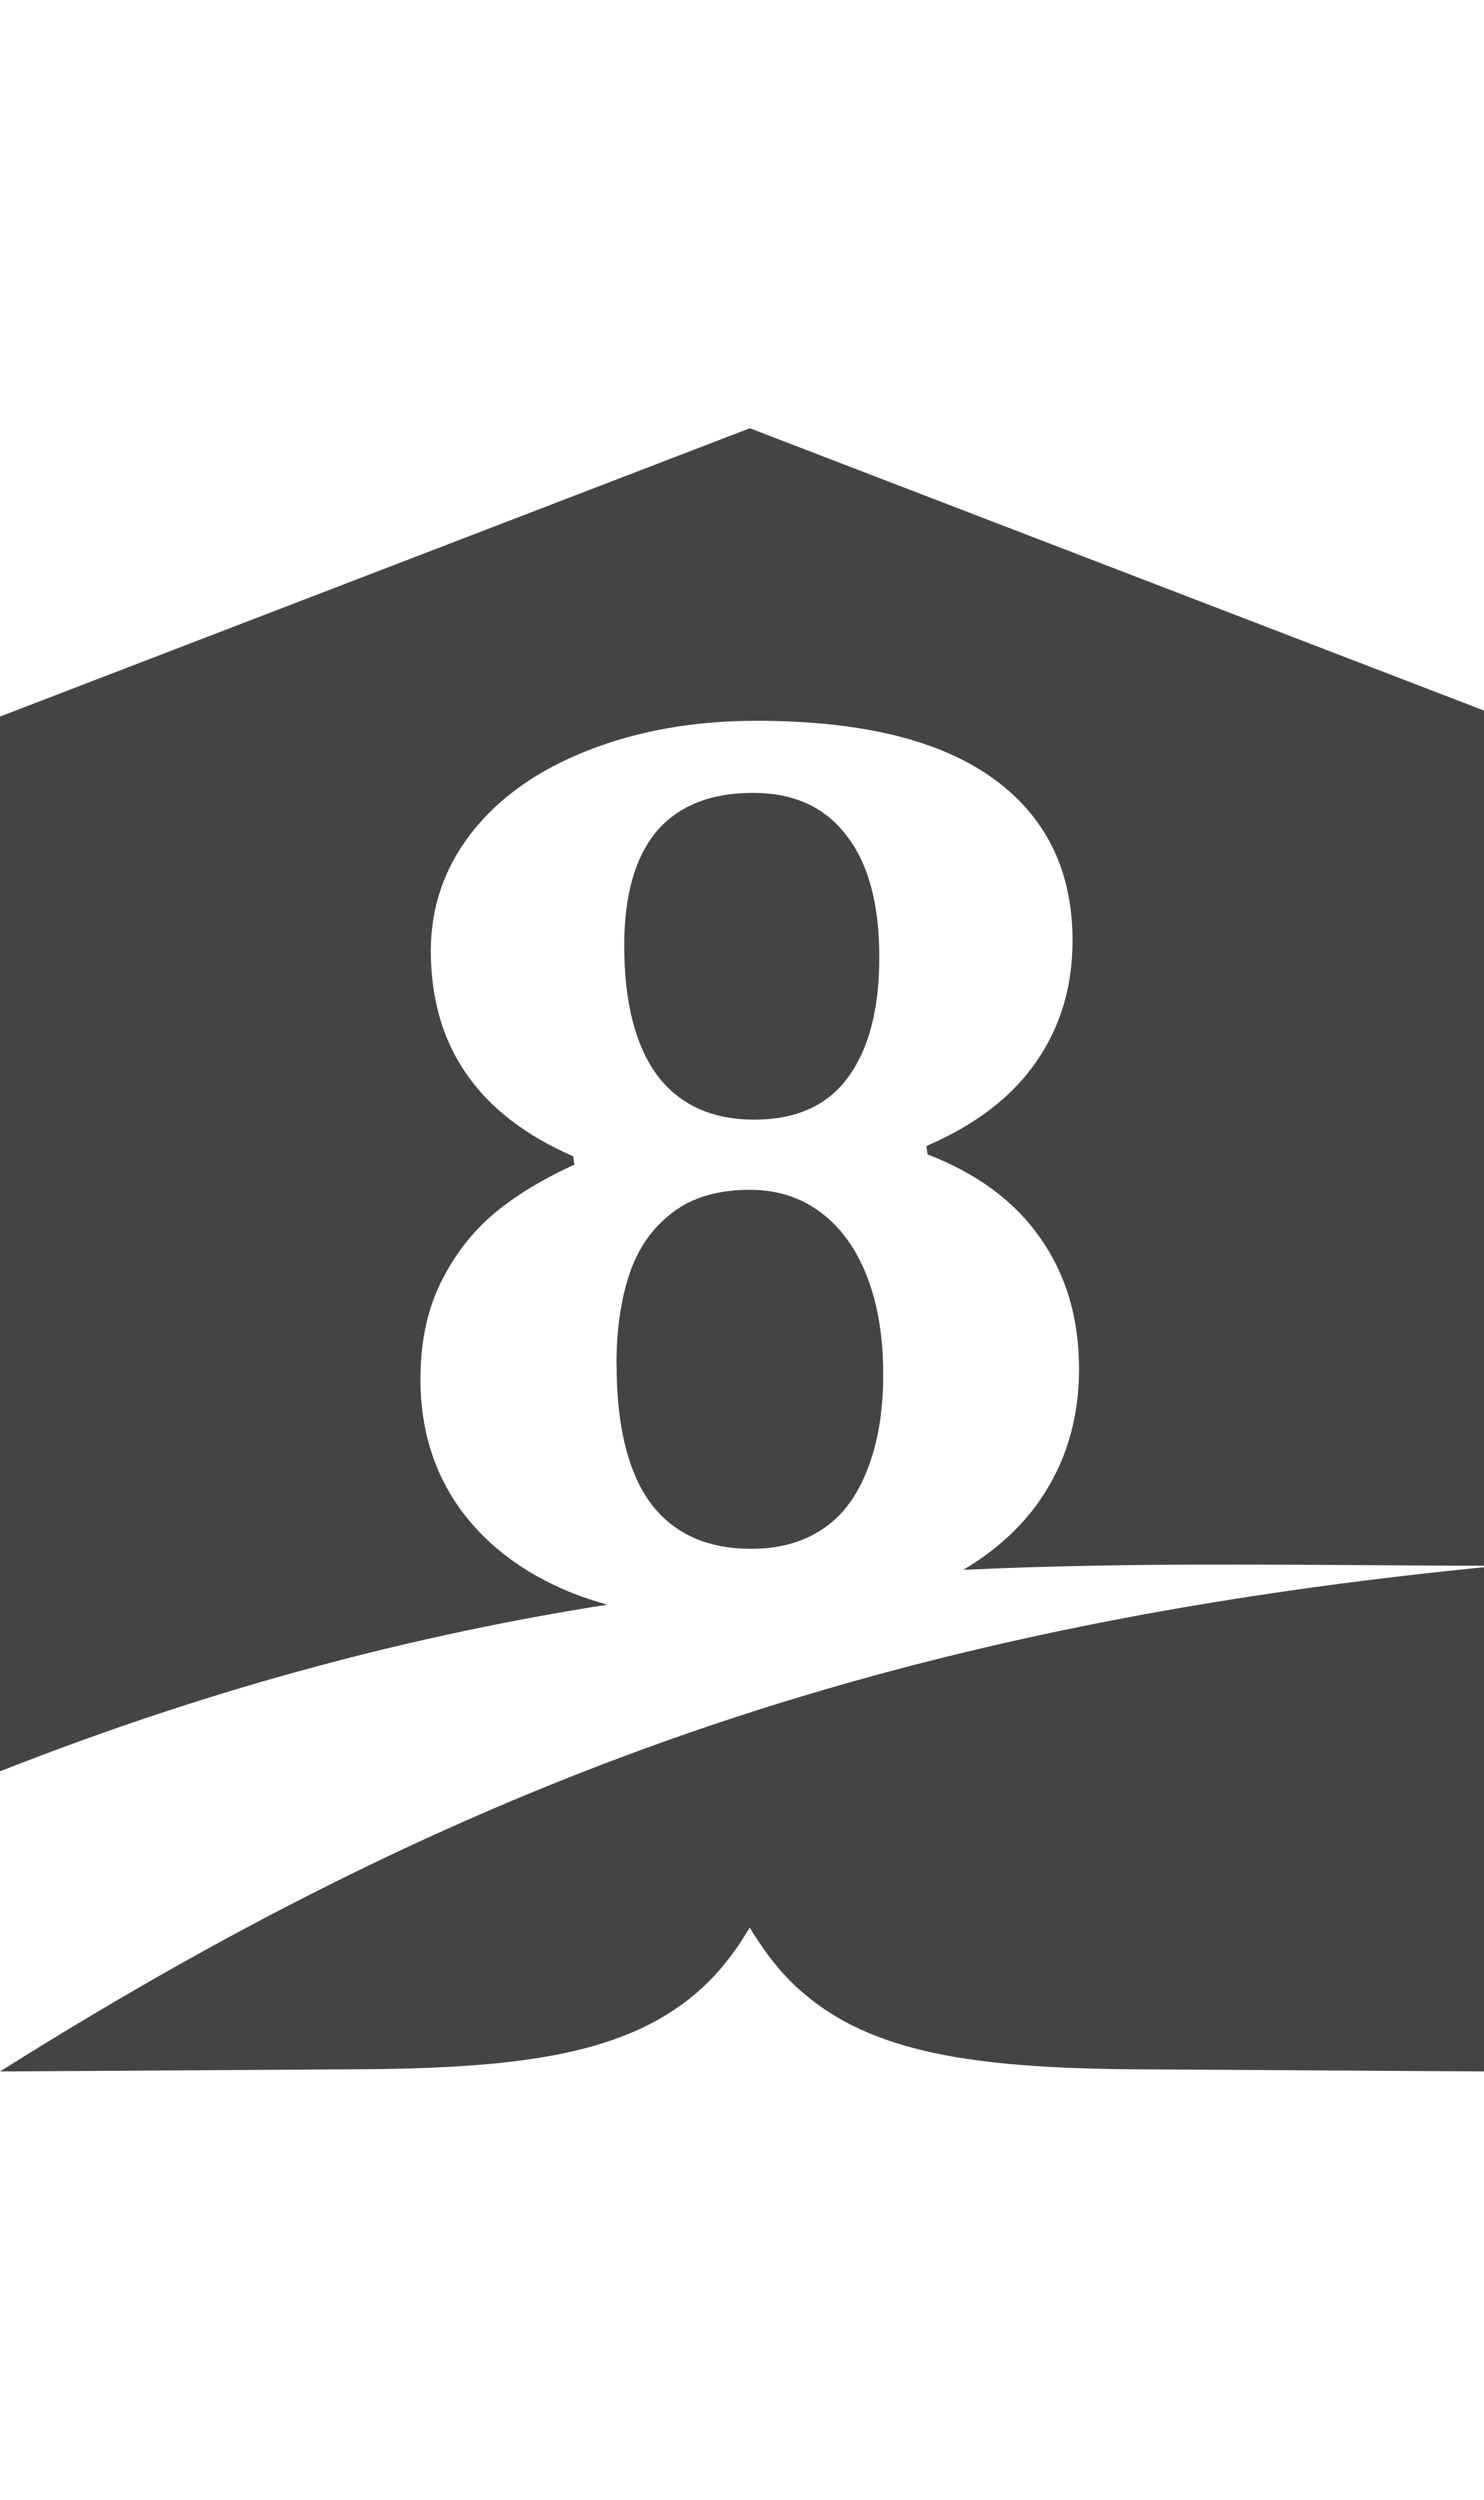 <!-- Generated by IcoMoon.io -->
<svg version="1.1" xmlns="http://www.w3.org/2000/svg" width="19" height="32" viewBox="0 0 19 32">
<title>watermark-herospath-8</title>
<path fill="#444" d="M0 22.678v-13.505l9.6-3.691 9.6 3.691v10.871c-2.244 0-4.498-0.058-6.867 0.052 0.397-0.235 0.718-0.522 0.962-0.864 0.346-0.489 0.52-1.058 0.52-1.707s-0.165-1.207-0.495-1.675c-0.324-0.468-0.806-0.825-1.444-1.072l-0.016-0.107c0.627-0.27 1.094-0.627 1.402-1.072 0.313-0.446 0.47-0.965 0.47-1.559 0-0.896-0.341-1.589-1.023-2.079s-1.691-0.734-3.027-0.734c-0.792 0-1.51 0.127-2.153 0.379s-1.141 0.605-1.493 1.056c-0.346 0.445-0.52 0.949-0.52 1.509 0 1.226 0.608 2.103 1.823 2.631l0.016 0.107c-0.401 0.182-0.745 0.39-1.031 0.627-0.28 0.237-0.509 0.534-0.685 0.891-0.171 0.352-0.256 0.762-0.256 1.229 0 0.638 0.171 1.193 0.512 1.666 0.341 0.467 0.819 0.825 1.435 1.072 0.143 0.056 0.292 0.105 0.447 0.148-2.403 0.378-4.966 1.027-7.778 2.134zM19.2 20.044v6.475l-4.342-0.027c-2.072-0.001-3.481-0.138-4.439-0.869-0.070-0.057-0.155-0.123-0.231-0.195-0.063-0.063-0.14-0.137-0.208-0.216-0.057-0.071-0.117-0.142-0.177-0.226-0.068-0.099-0.137-0.194-0.203-0.311-0.057 0.092-0.127 0.208-0.2 0.307-0.052 0.068-0.114 0.154-0.18 0.228-0.067 0.077-0.136 0.149-0.208 0.217-0.074 0.070-0.151 0.134-0.231 0.195-0.958 0.731-2.367 0.868-4.439 0.869l-4.342 0.027c6.245-3.934 11.717-5.754 19.2-6.475zM7.992 12.105c0-0.643 0.138-1.13 0.412-1.46 0.281-0.33 0.693-0.495 1.237-0.495 0.522 0 0.921 0.182 1.196 0.545 0.281 0.357 0.421 0.877 0.421 1.559 0 0.665-0.135 1.18-0.404 1.543-0.264 0.357-0.663 0.536-1.196 0.536-0.544 0-0.96-0.19-1.245-0.569-0.281-0.385-0.421-0.938-0.421-1.658zM7.893 17.459c0-0.434 0.055-0.817 0.165-1.147s0.292-0.591 0.545-0.784c0.253-0.198 0.586-0.297 0.998-0.297 0.346 0 0.649 0.096 0.907 0.289s0.456 0.468 0.594 0.825c0.137 0.352 0.206 0.77 0.206 1.254 0 0.473-0.069 0.88-0.206 1.221-0.132 0.341-0.324 0.594-0.577 0.759-0.248 0.165-0.55 0.248-0.907 0.248-0.572 0-1.003-0.198-1.295-0.594-0.286-0.396-0.429-0.987-0.429-1.773z"></path>
</svg>
